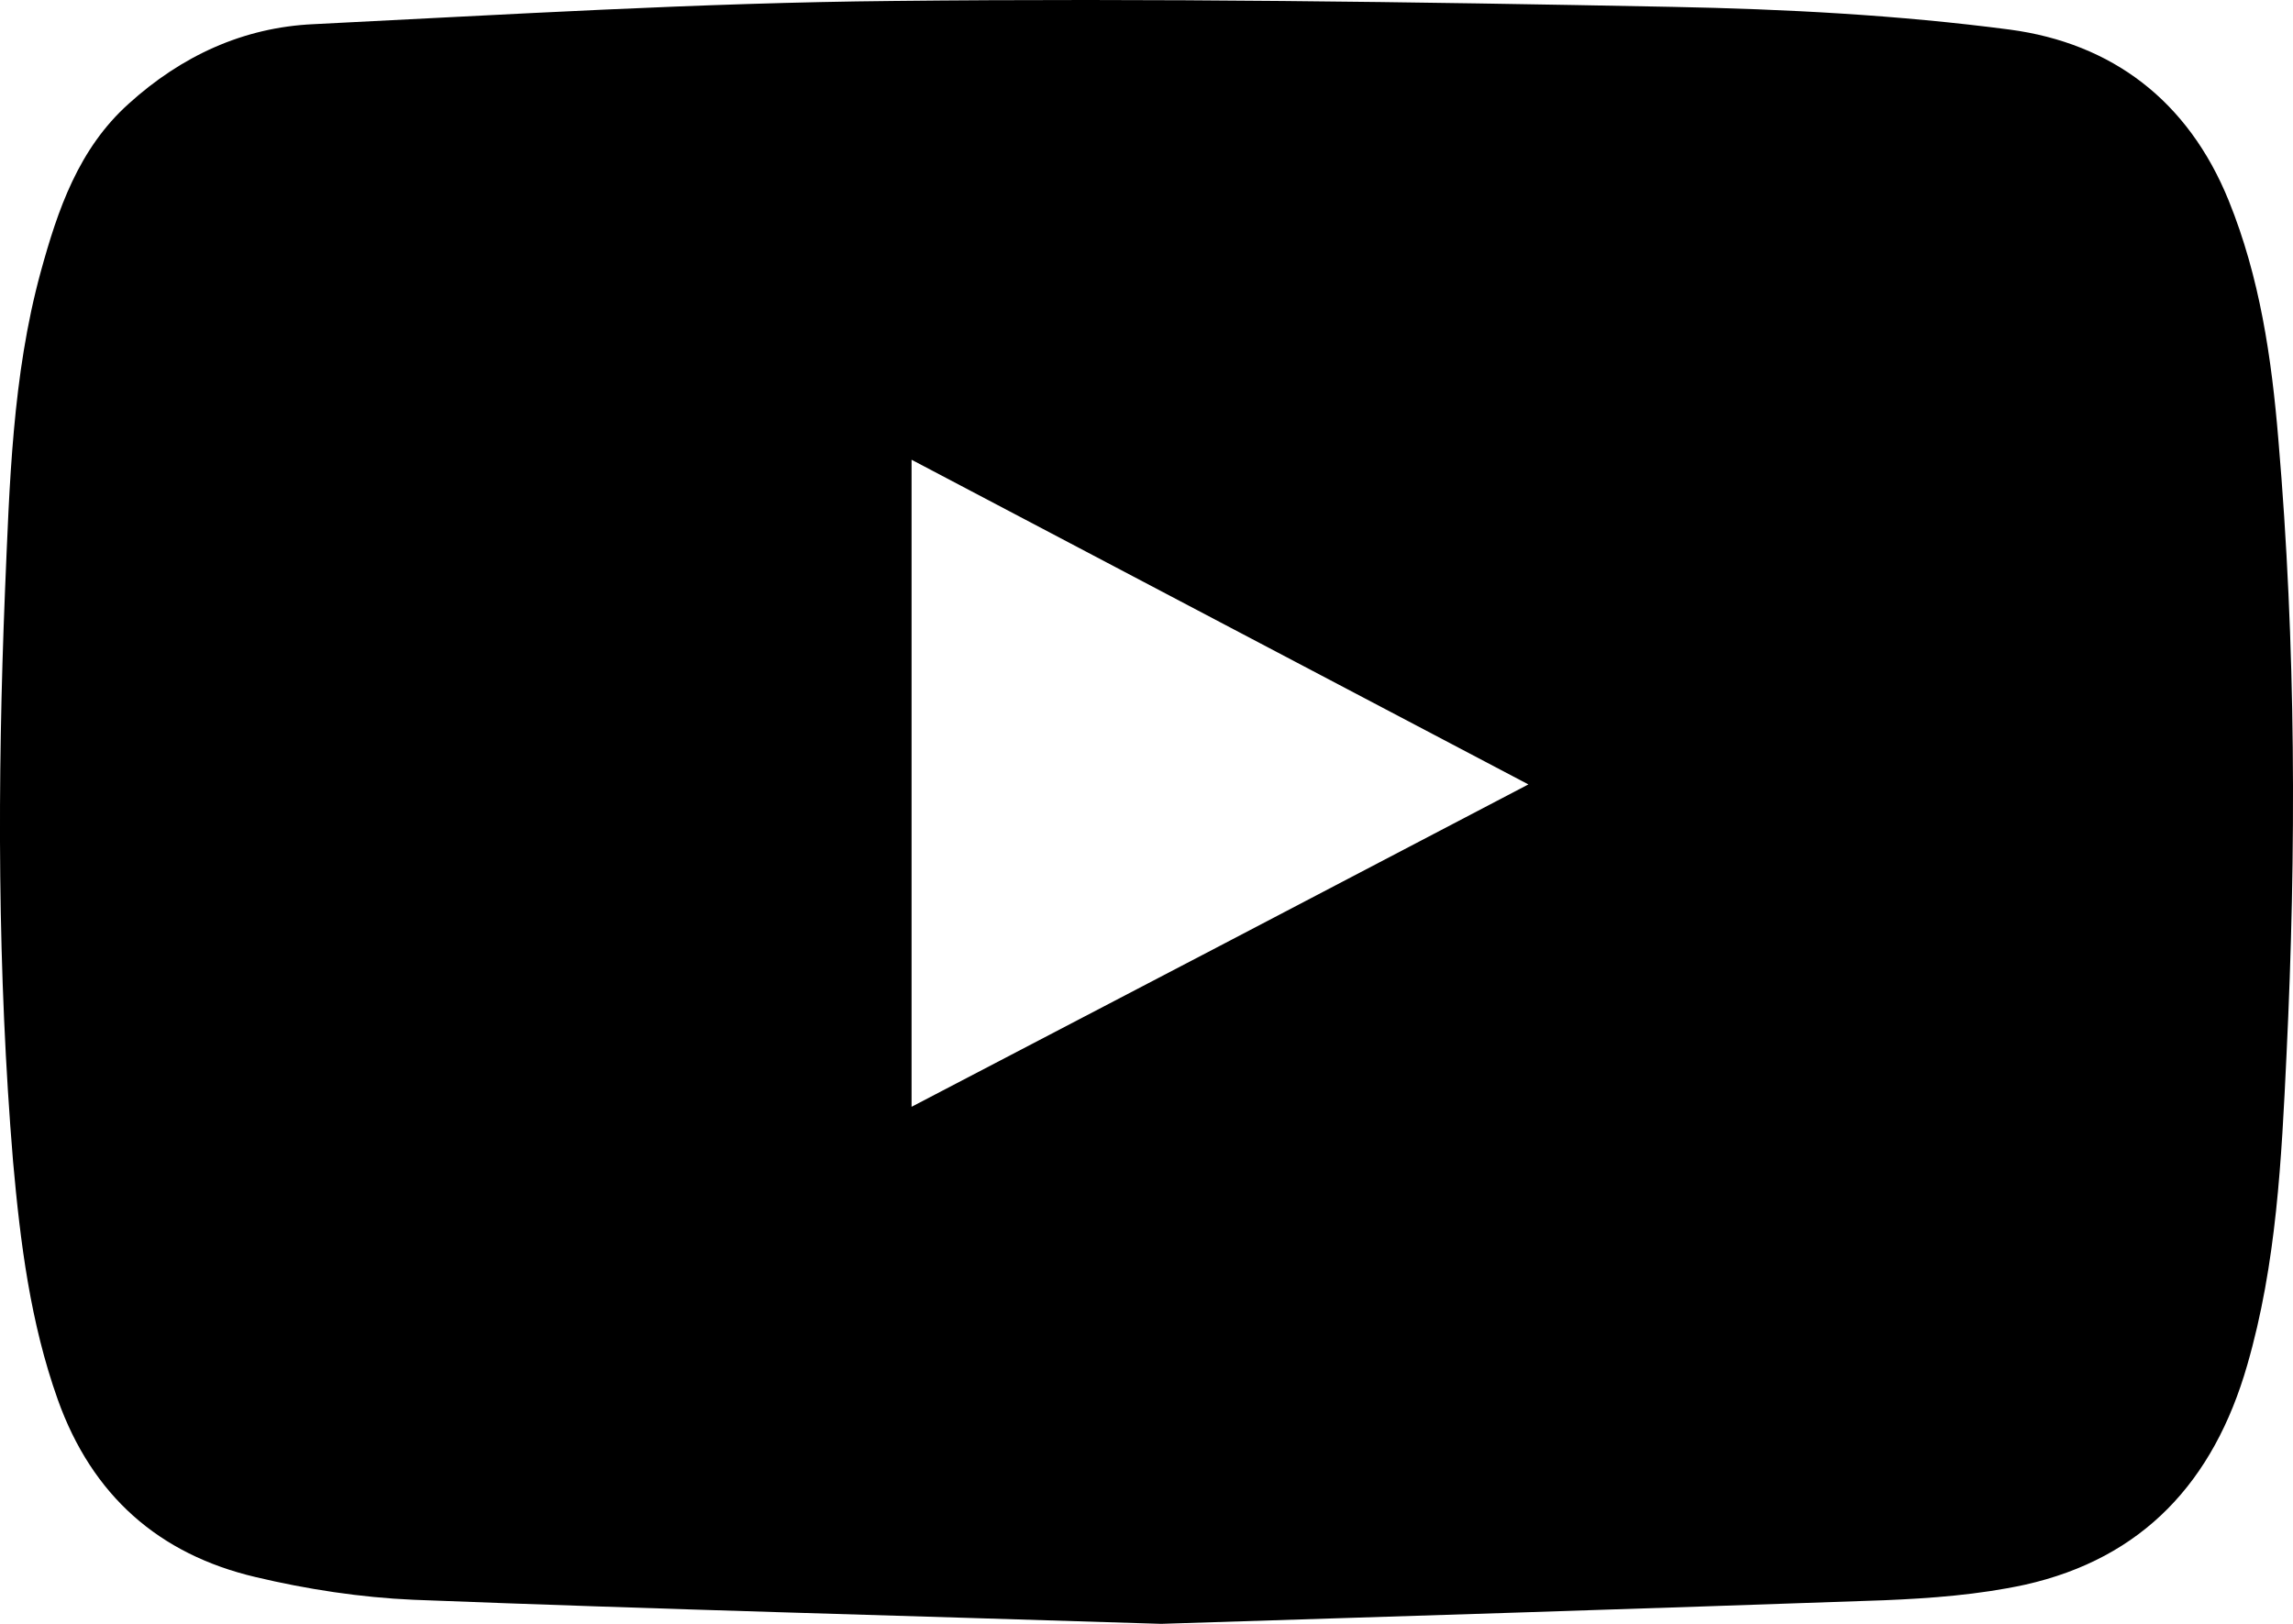 <svg width="24" height="17" viewBox="0 0 24 17" fill="none" xmlns="http://www.w3.org/2000/svg">
<path d="M12.153 17C9.456 16.914 6.891 16.848 4.327 16.748C3.774 16.724 3.212 16.638 2.674 16.51C1.663 16.272 0.964 15.658 0.605 14.653C0.317 13.844 0.213 13.011 0.137 12.163C-0.028 10.173 -0.028 8.184 0.052 6.194C0.1 5.07 0.128 3.937 0.426 2.847C0.605 2.195 0.822 1.557 1.347 1.086C1.899 0.586 2.546 0.286 3.283 0.253C5.304 0.153 7.321 0.029 9.343 0.01C12.063 -0.019 14.788 0.019 17.509 0.072C18.685 0.095 19.87 0.157 21.037 0.31C22.104 0.453 22.902 1.052 23.327 2.1C23.653 2.904 23.776 3.747 23.847 4.604C24.031 6.751 24.036 8.898 23.932 11.045C23.88 12.135 23.828 13.23 23.521 14.291C23.171 15.51 22.43 16.314 21.192 16.591C20.711 16.695 20.21 16.733 19.719 16.753C17.15 16.843 14.585 16.924 12.153 17ZM9.541 11.587C11.695 10.464 13.825 9.35 15.997 8.212C13.829 7.07 11.699 5.951 9.541 4.813C9.541 7.084 9.541 9.317 9.541 11.587Z" fill="#000000"/>
</svg>
